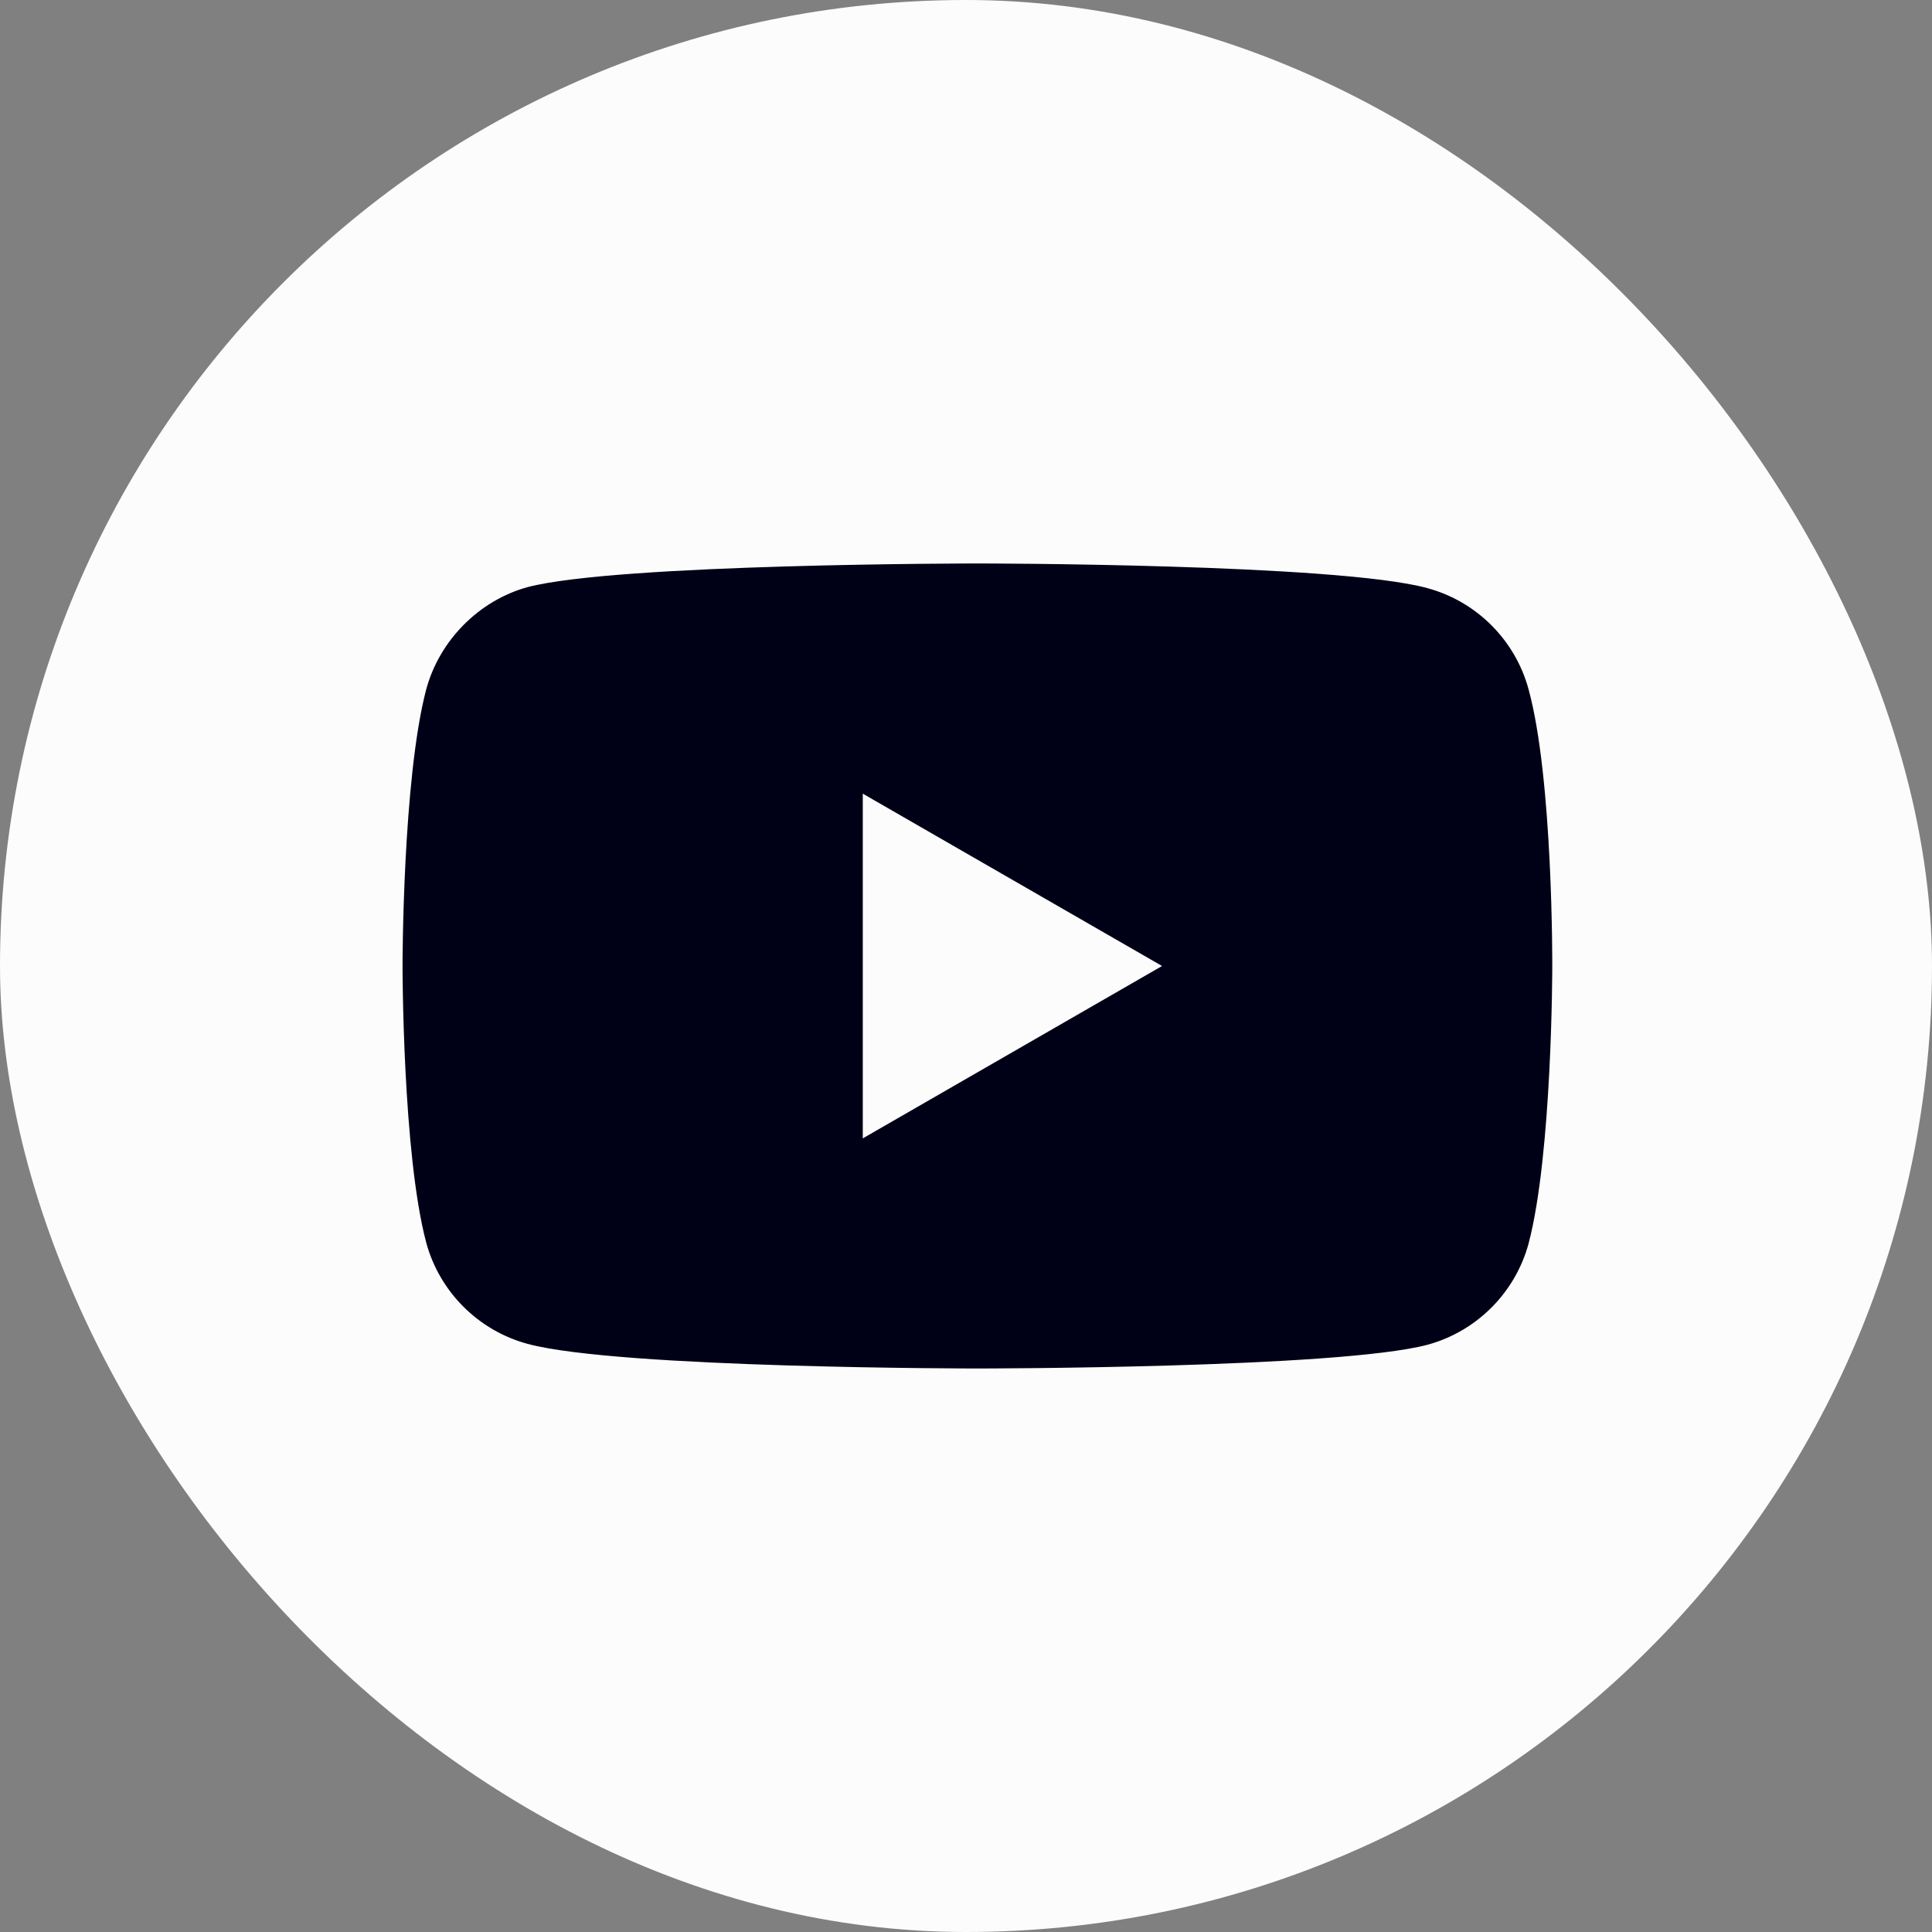 <svg width="40" height="40" viewBox="0 0 40 40" fill="none" xmlns="http://www.w3.org/2000/svg">
<rect x="0" y="0" width="40" height="40" fill="#808080" stroke="none"/>
<rect width="40" height="40" rx="20" fill="#FCFCFC"/>
<path d="M31.648 14.274C31.373 13.254 30.569 12.45 29.55 12.176C27.687 11.666 20.236 11.666 20.236 11.666C20.236 11.666 12.785 11.666 10.922 12.156C9.922 12.431 9.099 13.254 8.824 14.274C8.334 16.137 8.334 19.999 8.334 19.999C8.334 19.999 8.334 23.882 8.824 25.725C9.099 26.744 9.903 27.548 10.922 27.823C12.805 28.333 20.236 28.333 20.236 28.333C20.236 28.333 27.687 28.333 29.55 27.843C30.569 27.568 31.373 26.764 31.648 25.744C32.138 23.882 32.138 20.019 32.138 20.019C32.138 20.019 32.157 16.137 31.648 14.274Z" fill="#000017"/>
<path d="M17.863 23.569L24.059 20L17.863 16.432V23.569Z" fill="#FCFCFC"/>
</svg>
